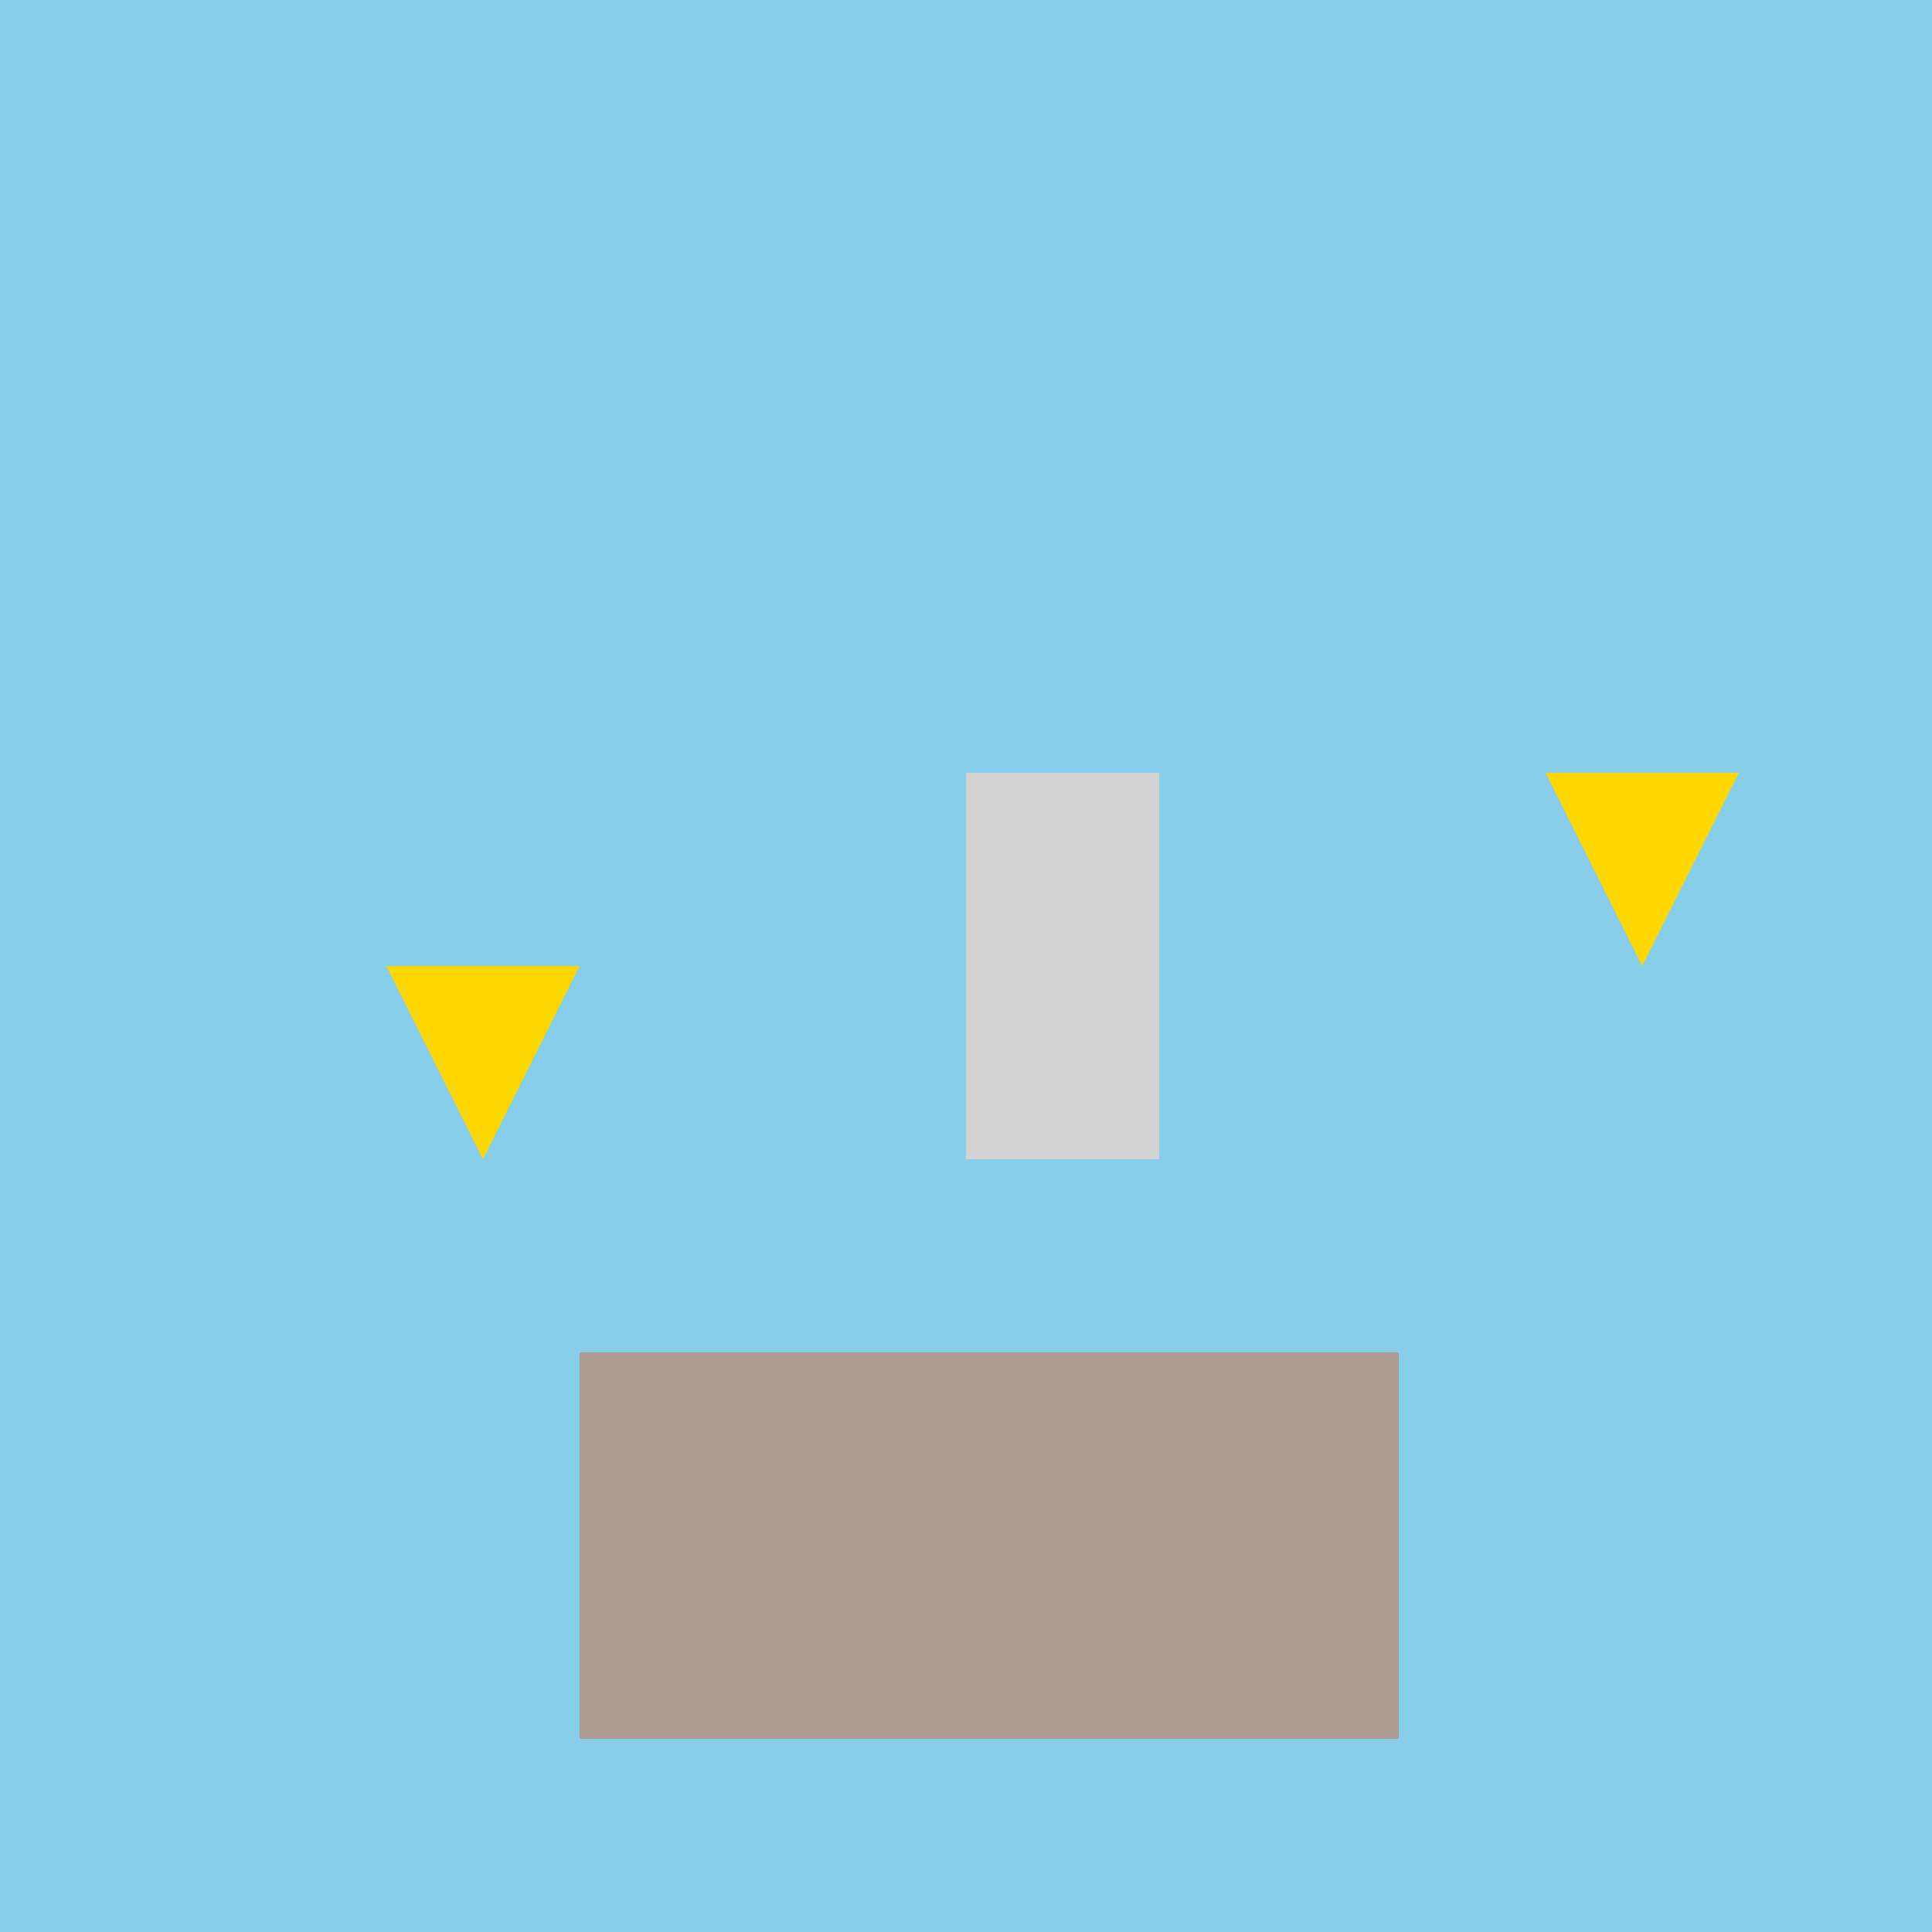 <!--

Generated by DrawGPT.
Free, open source, AI generated images in SVG, PNG, and HTML Canvas format.
https://drawgpt.ai

Created: 2023-09-26T10:54:07.252Z
Link: https://drawgpt.ai/prompt/49560/

-->
<svg xmlns="http://www.w3.org/2000/svg" xmlns:xlink="http://www.w3.org/1999/xlink" width="500" height="500"><defs/><g><rect fill="#87CEEB" stroke="none" x="0" y="0" width="512" height="512"/><rect fill="#AD9B8F" stroke="none" x="150" y="350" width="212" height="100"/><path fill="#D3D3D3" stroke="none" paint-order="stroke fill markers" d=" M 250 200 L 300 200 L 300 300 L 250 300 Z"/><path fill="#FFD700" stroke="none" paint-order="stroke fill markers" d=" M 400 200 L 450 200 L 425 250 Z"/><path fill="#FFD700" stroke="none" paint-order="stroke fill markers" d=" M 100 250 L 150 250 L 125 300 Z"/></g></svg>